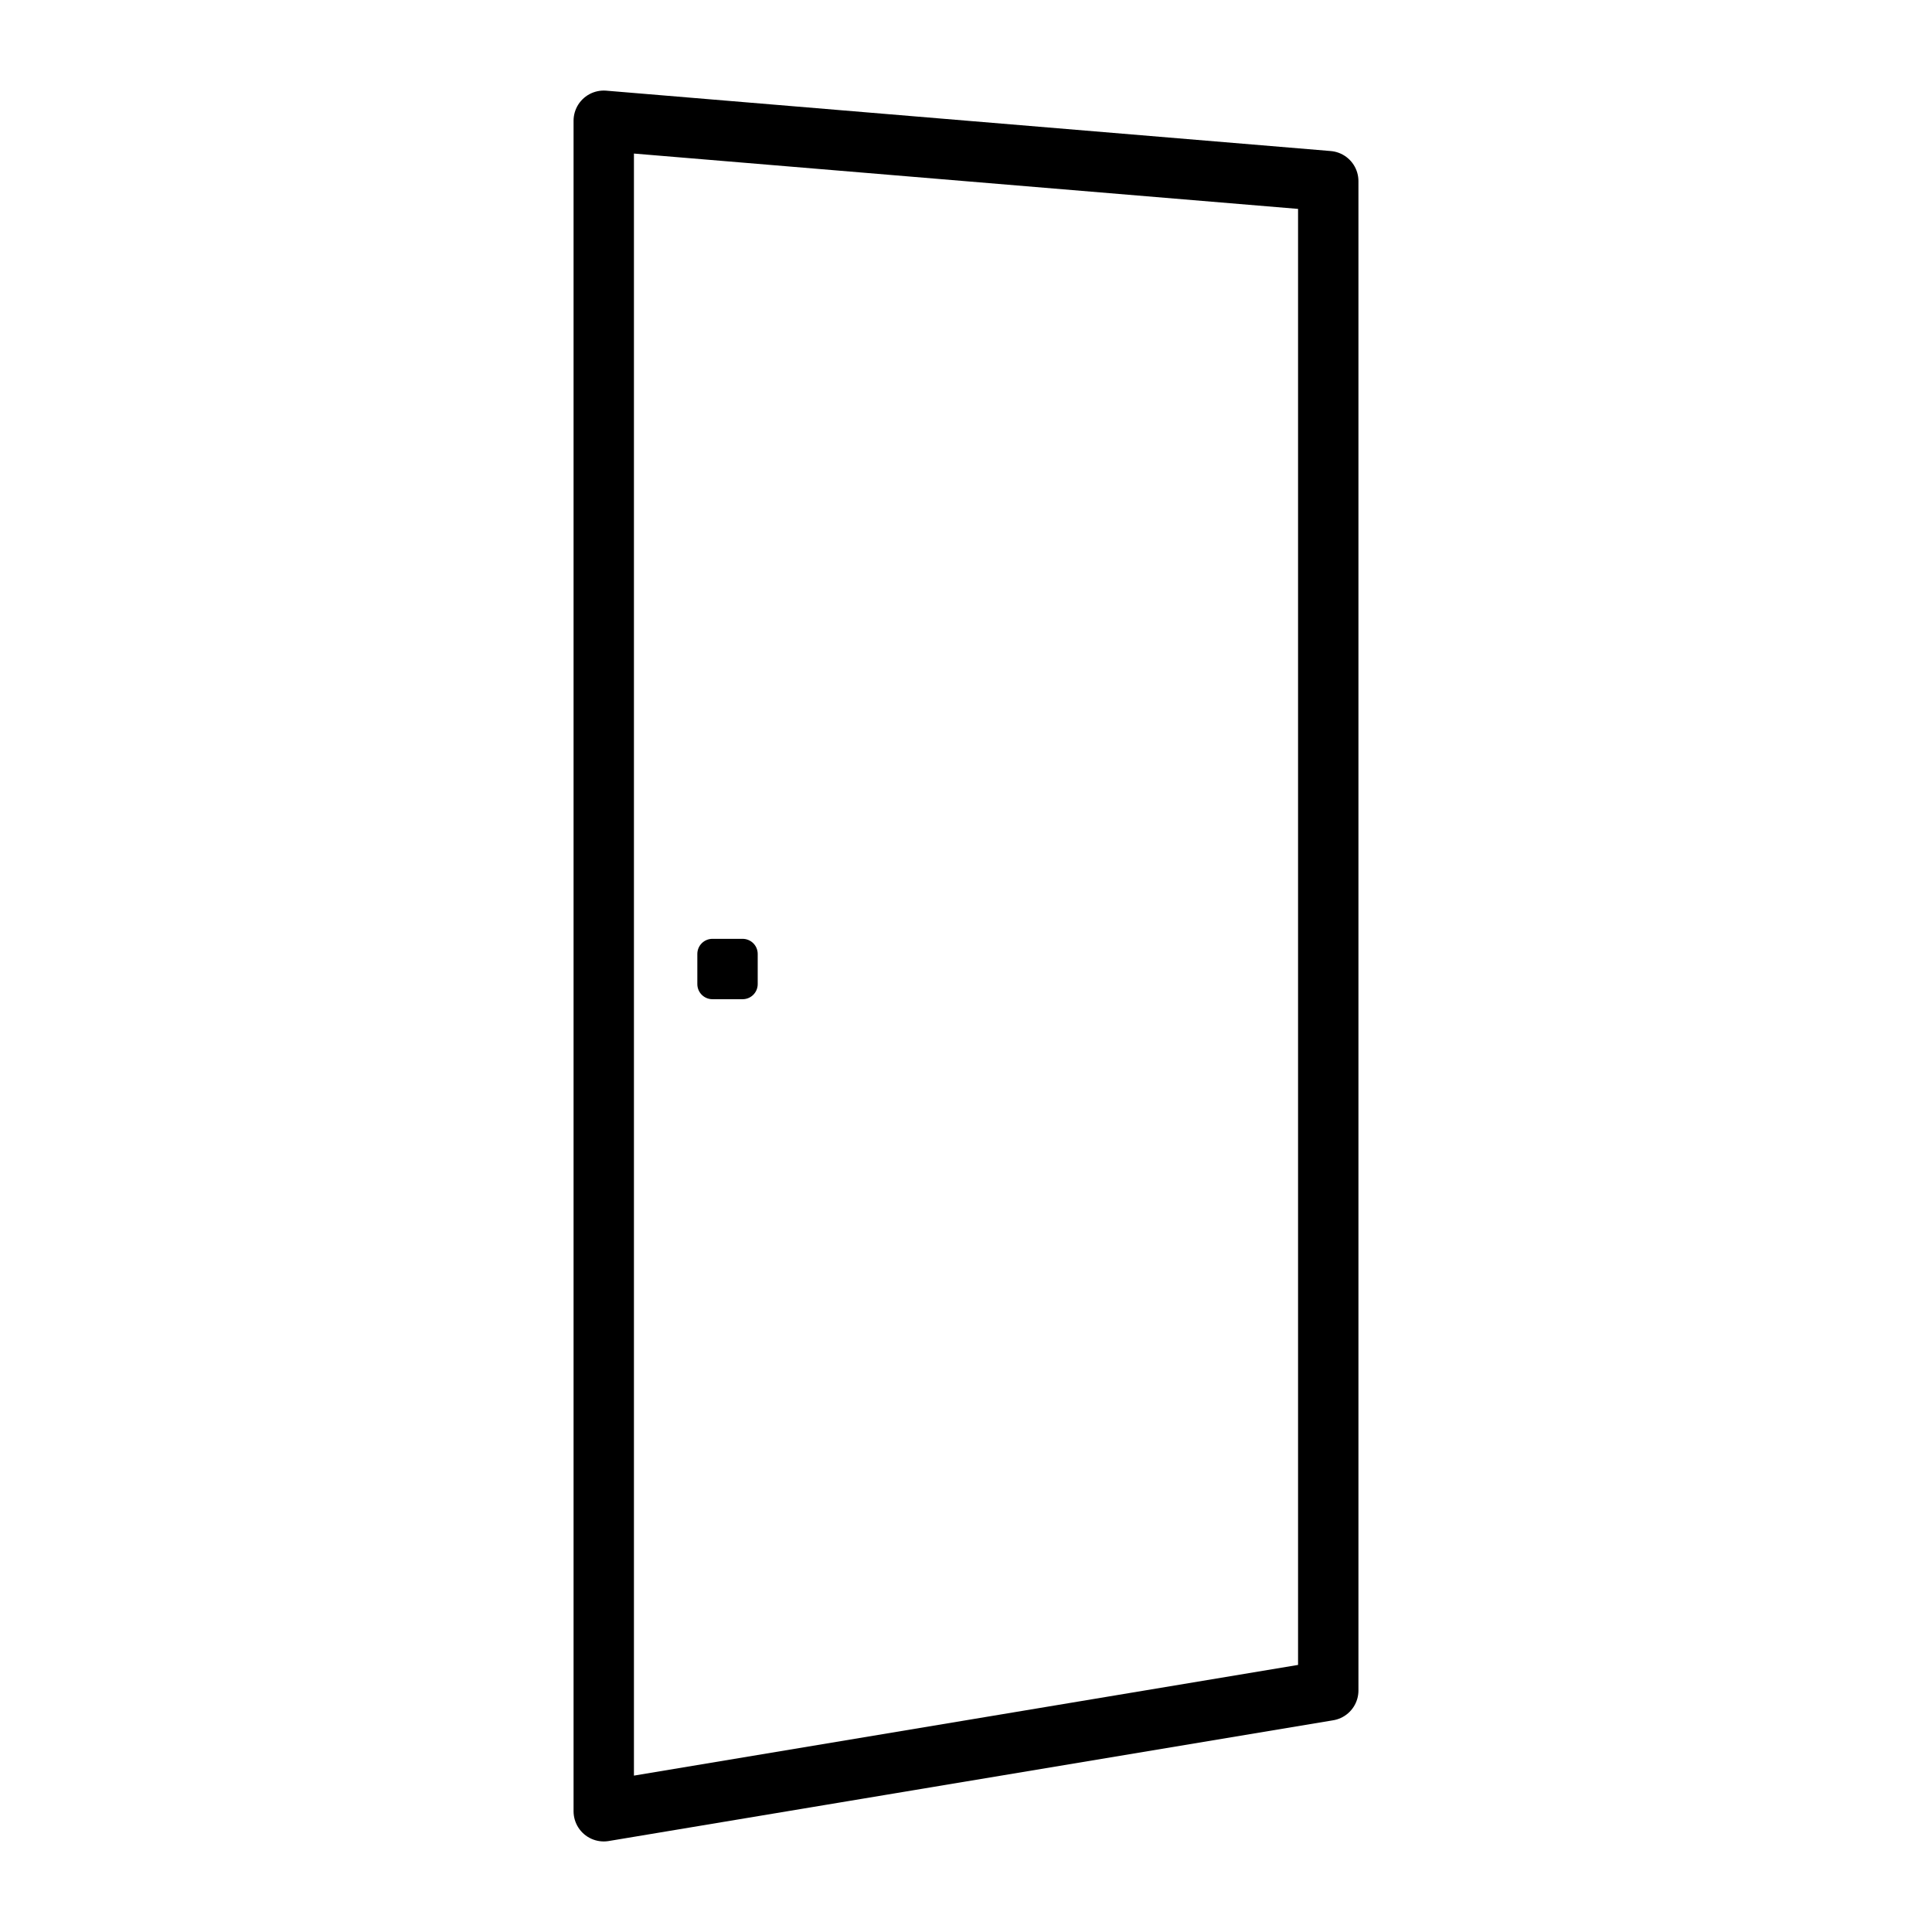<?xml version="1.0" encoding="utf-8"?>
<!-- Generator: Adobe Illustrator 28.3.0, SVG Export Plug-In . SVG Version: 6.00 Build 0)  -->
<svg version="1.1" id="Vrstva_1" xmlns="http://www.w3.org/2000/svg" xmlns:xlink="http://www.w3.org/1999/xlink" x="0px" y="0px"
	 viewBox="0 0 32 32">
<style type="text/css">
	.st0{fill:none;}
	.st1{fill:none;stroke:#000000;stroke-linecap:round;stroke-linejoin:round;stroke-miterlimit:10;}
	.st2{stroke:#000000;stroke-width:0.5;stroke-linecap:round;stroke-linejoin:round;stroke-miterlimit:10;}
</style>
<rect class="st0" width="32" height="32"/>
<polyline class="st1" points="10,30 22,28 22,3 10,2 10,30 "/>
<rect x="11.8" y="15.8" class="st2" width="0.5" height="0.5"/>
</svg>
